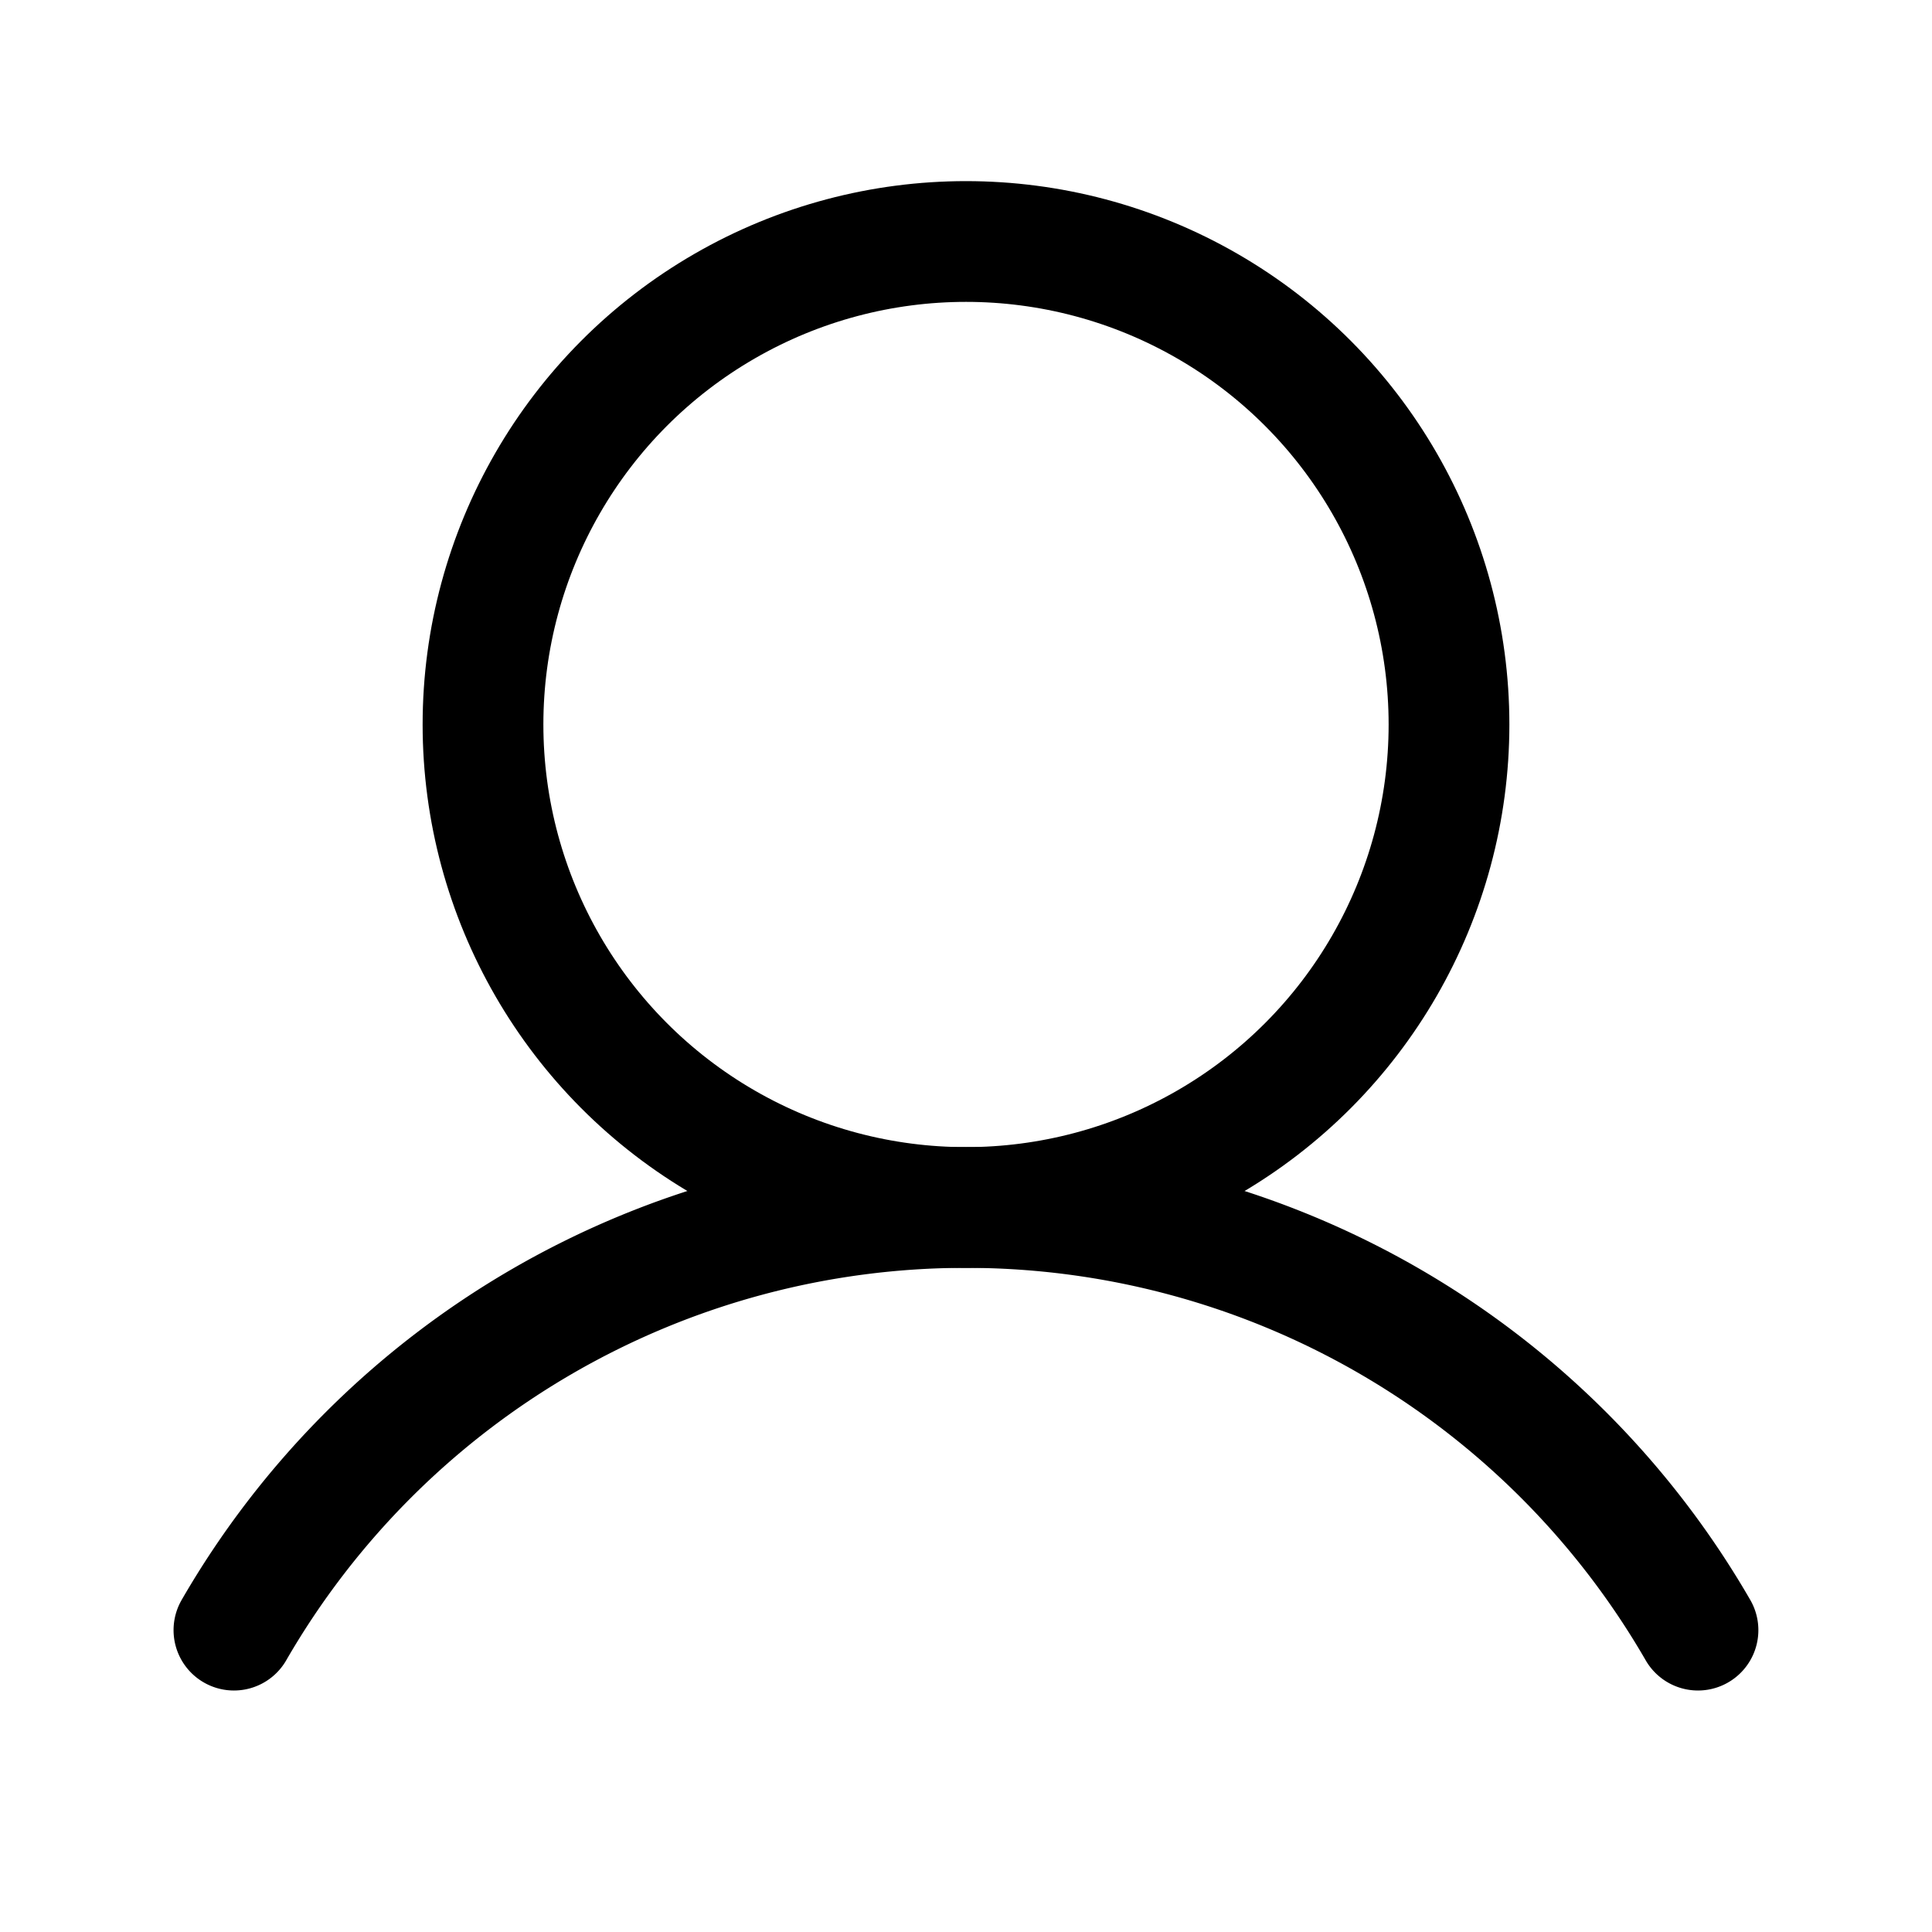 <svg xmlns="http://www.w3.org/2000/svg" width="24" height="24" viewBox="0 0 24 24"><rect width="24" height="24" fill="none"/><circle cx="6" cy="6" r="6" transform="translate(6 3)" fill="none" stroke="#000" stroke-linecap="round" stroke-linejoin="round" stroke-width="1.5"/><path d="M31,165.242a10.5,10.5,0,0,1,18.187,0" transform="translate(-28.094 -144.992)" fill="none" stroke="#000" stroke-linecap="round" stroke-linejoin="round" stroke-width="1.5"/></svg>